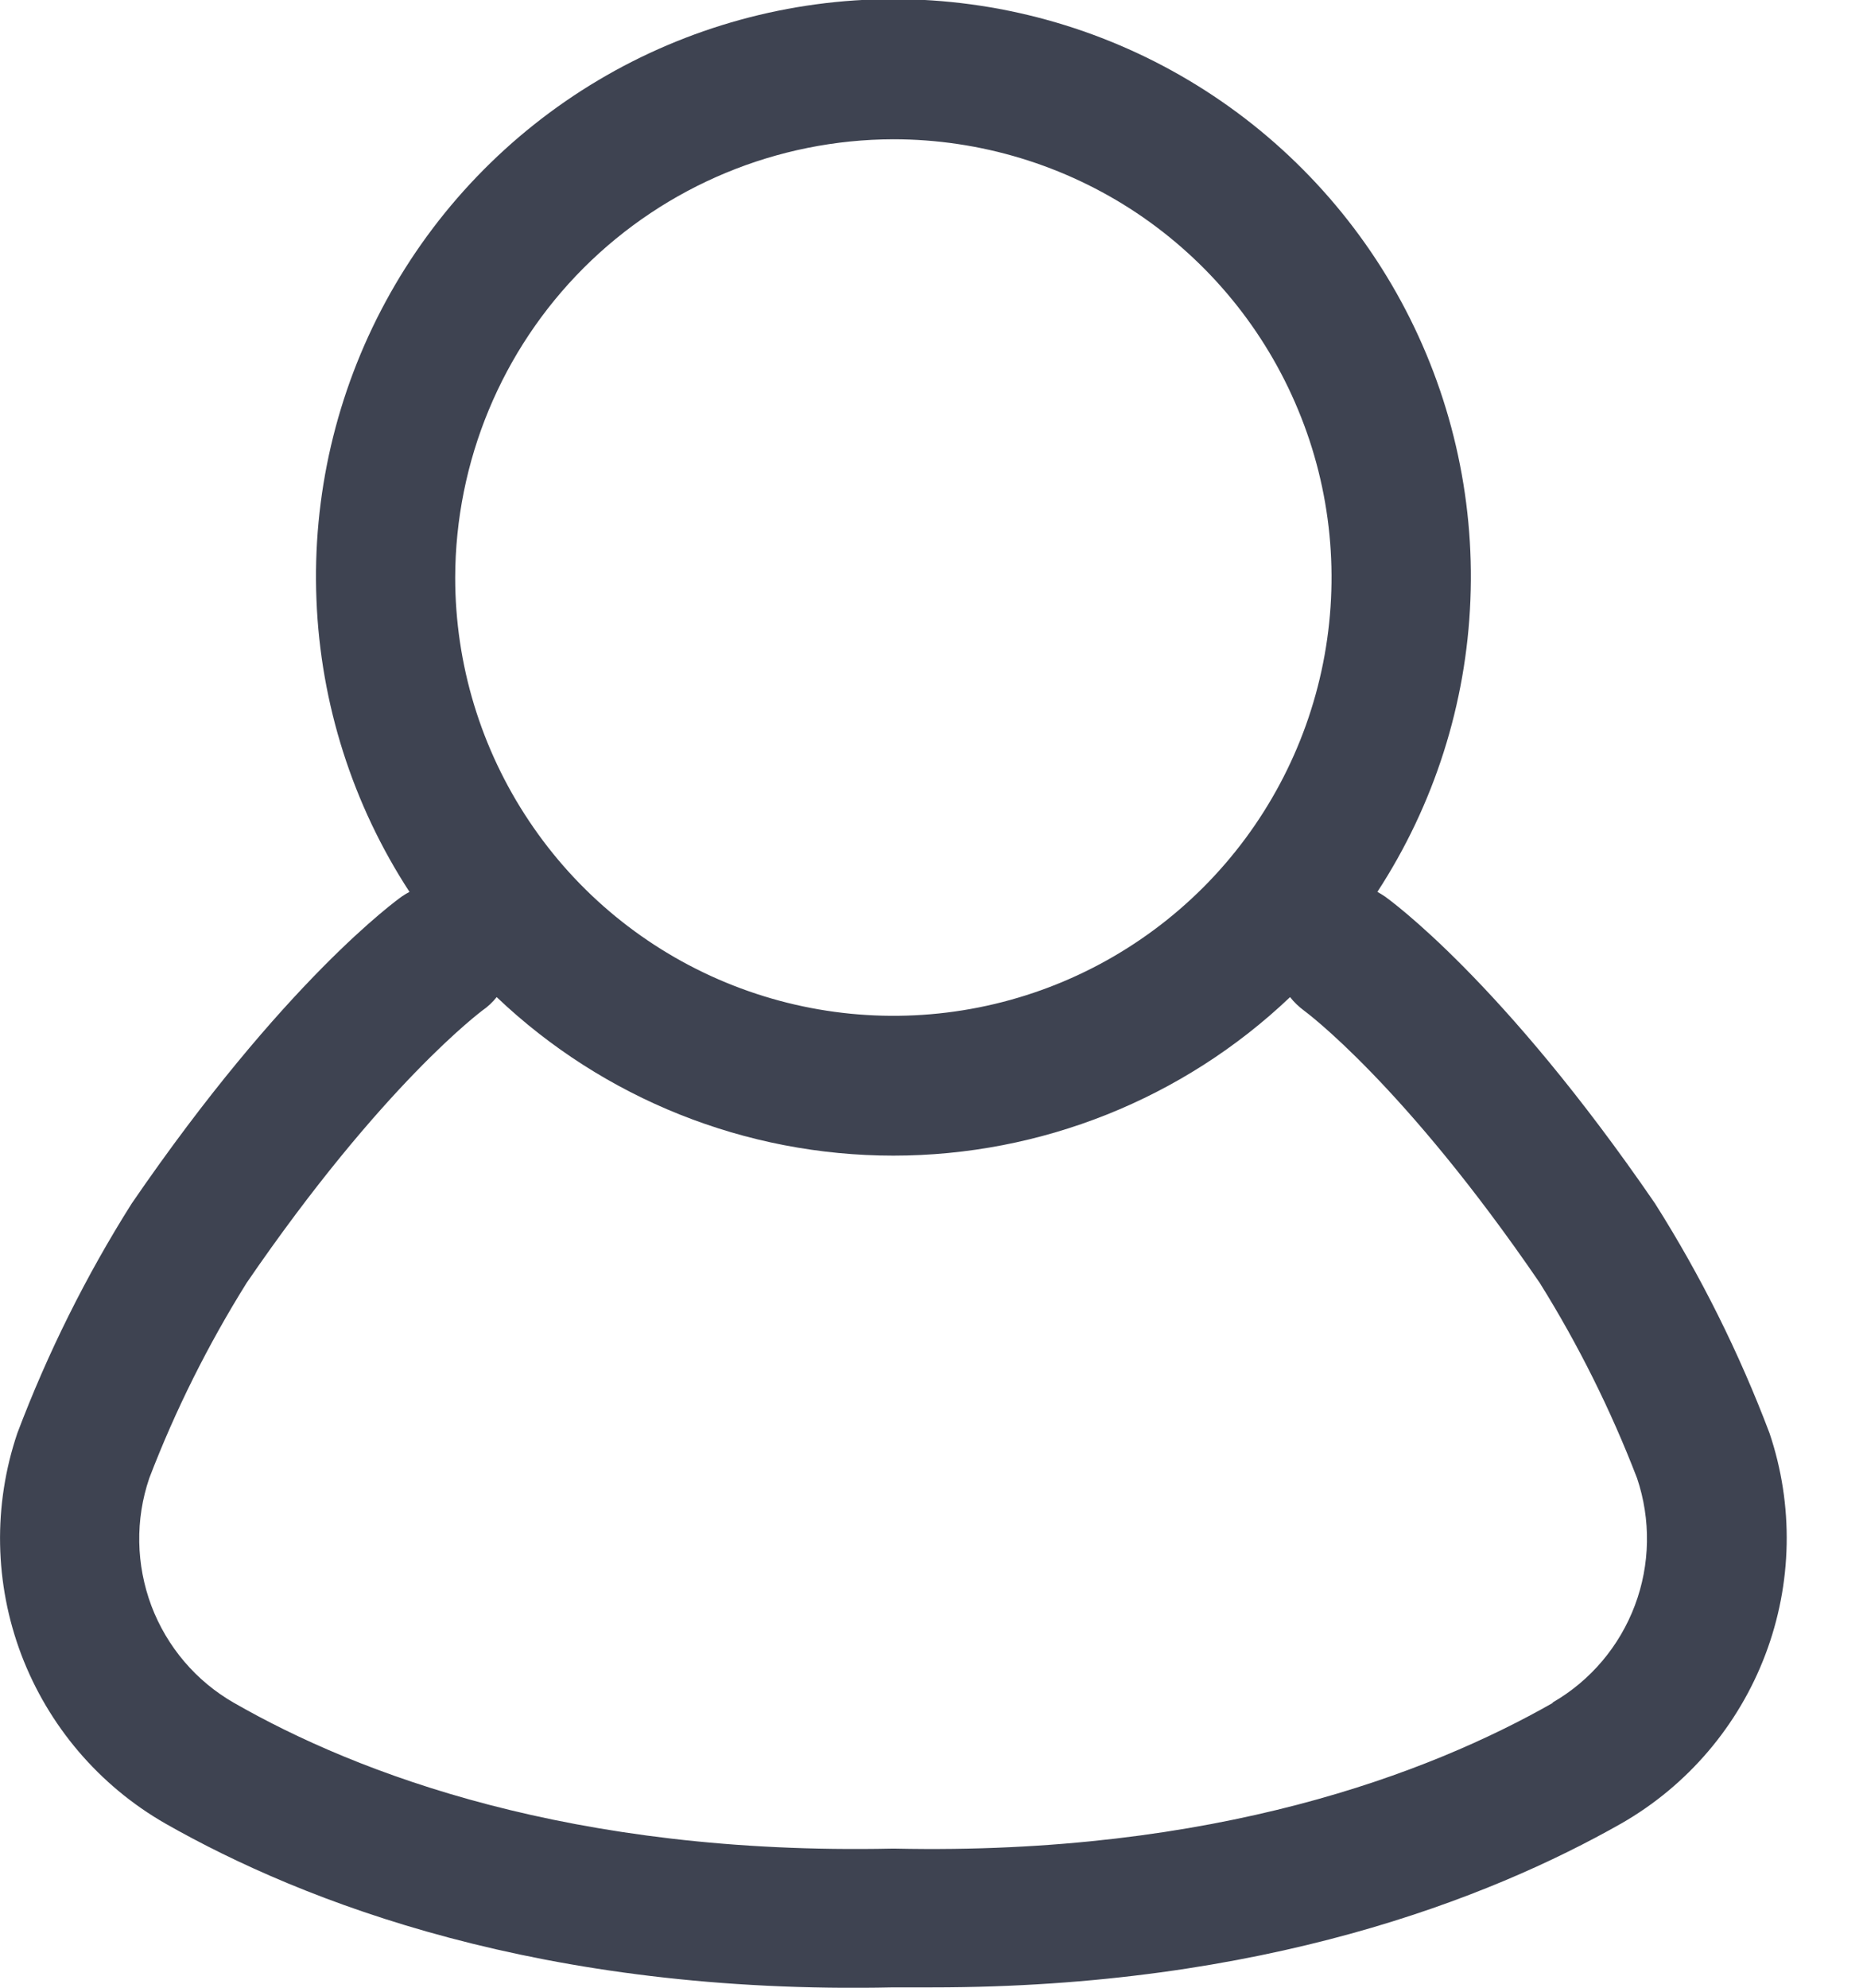 <svg width="15" height="16" viewBox="0 0 15 16" fill="none" xmlns="http://www.w3.org/2000/svg">
  <g>
    <path d="M14.247 11.535C14.003 10.89 13.695 10.271 13.326 9.688C12.096 7.894 11.187 7.242 11.149 7.215C11.13 7.202 11.11 7.19 11.09 7.179C11.547 6.478 11.806 5.666 11.839 4.829C11.873 3.992 11.68 3.162 11.281 2.426C10.882 1.69 10.291 1.075 9.572 0.647C8.853 0.219 8.031 -0.007 7.193 -0.007C6.356 -0.007 5.534 0.219 4.815 0.647C4.096 1.075 3.505 1.69 3.106 2.426C2.707 3.162 2.514 3.992 2.548 4.829C2.581 5.666 2.84 6.478 3.297 7.179C3.276 7.19 3.256 7.202 3.237 7.215C3.199 7.242 2.289 7.894 1.06 9.688C0.692 10.271 0.384 10.89 0.14 11.535C-0.057 12.116 -0.045 12.747 0.172 13.32C0.39 13.893 0.799 14.373 1.331 14.678C2.445 15.312 4.365 16.058 7.194 15.997H7.507C10.163 15.997 11.984 15.285 13.057 14.676C13.588 14.371 13.997 13.891 14.214 13.318C14.431 12.746 14.443 12.115 14.247 11.535ZM7.193 1.121C7.891 1.121 8.573 1.328 9.153 1.715C9.733 2.103 10.185 2.654 10.452 3.299C10.72 3.943 10.789 4.653 10.653 5.337C10.517 6.021 10.181 6.65 9.688 7.143C9.194 7.637 8.566 7.973 7.881 8.109C7.197 8.245 6.488 8.175 5.843 7.908C5.198 7.641 4.647 7.189 4.26 6.609C3.872 6.029 3.665 5.347 3.665 4.649C3.667 3.714 4.039 2.817 4.7 2.156C5.362 1.495 6.258 1.123 7.193 1.121ZM12.501 13.708C11.508 14.273 9.783 14.935 7.205 14.88H7.182C4.602 14.934 2.879 14.277 1.886 13.708C1.579 13.533 1.344 13.256 1.219 12.926C1.095 12.595 1.088 12.232 1.202 11.898C1.412 11.35 1.675 10.824 1.986 10.326C3.085 8.722 3.878 8.14 3.882 8.135C3.926 8.105 3.966 8.068 3.999 8.026C4.86 8.845 6.004 9.302 7.193 9.302C8.382 9.302 9.526 8.845 10.387 8.026C10.419 8.067 10.458 8.104 10.5 8.135C10.508 8.141 11.301 8.723 12.397 10.326C12.708 10.824 12.97 11.351 13.181 11.899C13.293 12.232 13.287 12.594 13.163 12.923C13.039 13.252 12.806 13.528 12.501 13.704V13.708Z"
          fill="#3E4351"/>
  </g>
</svg>
